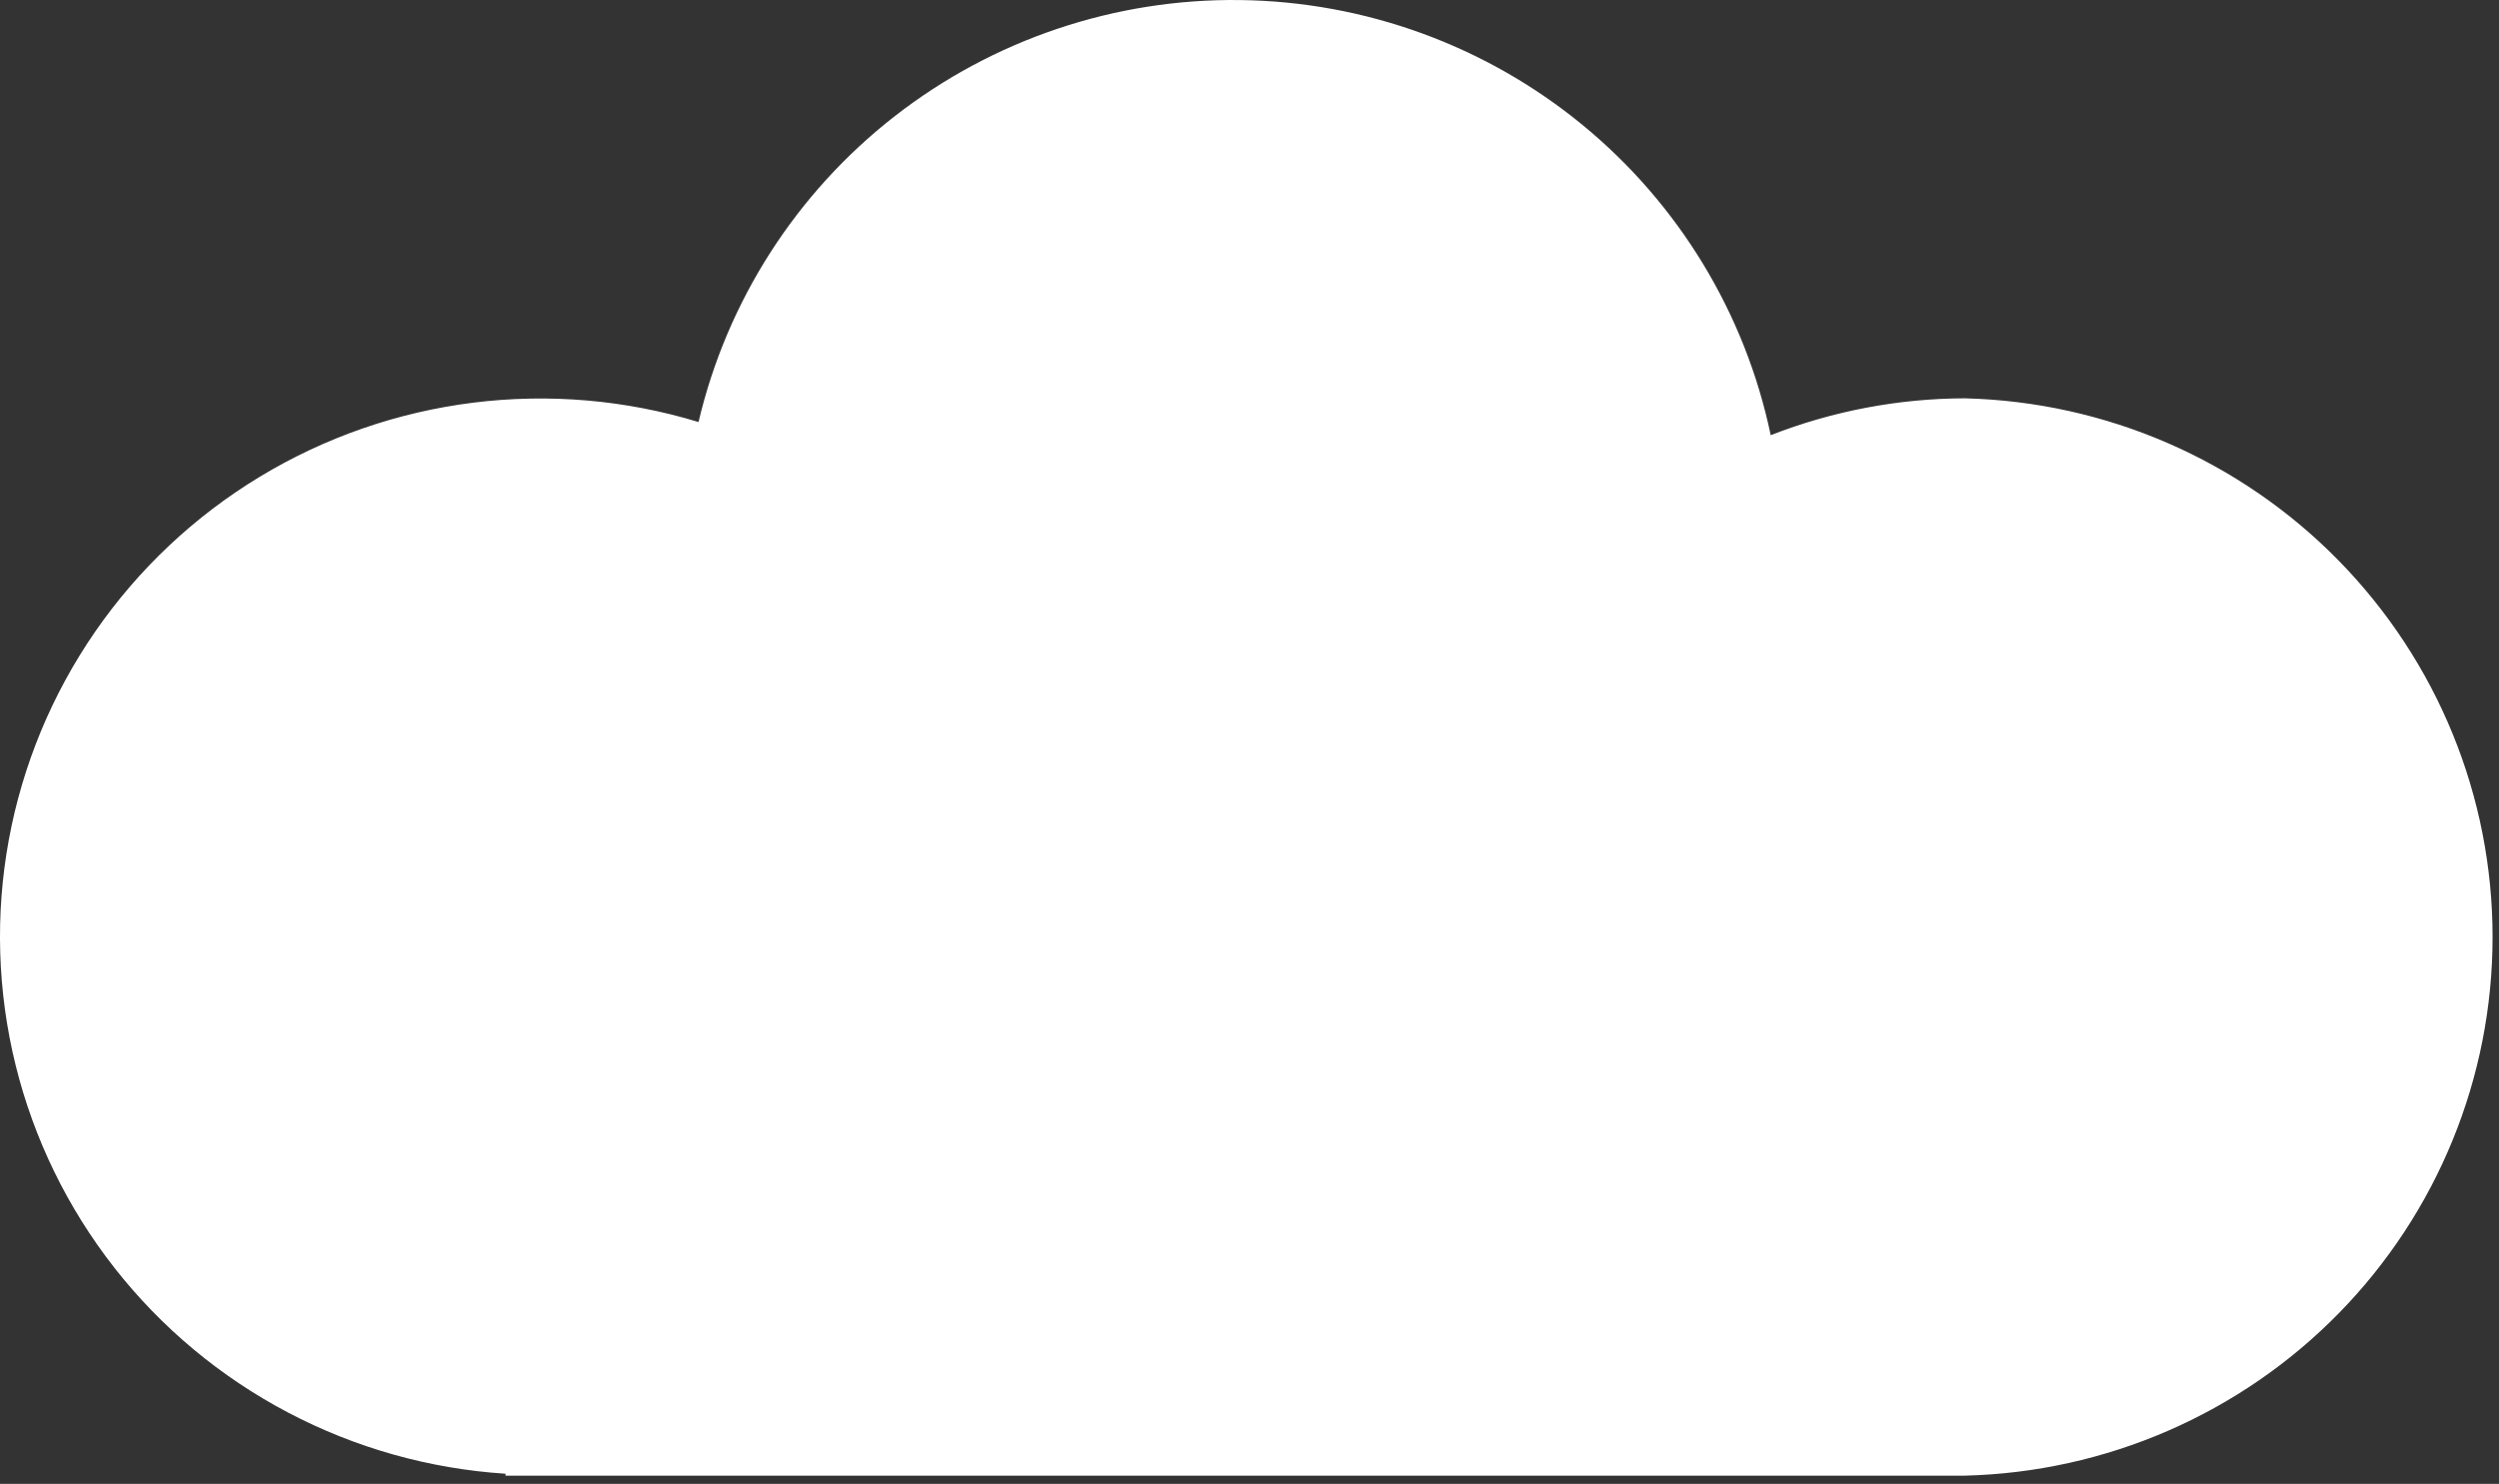 <svg width="165" height="98" viewBox="0 0 165 98" fill="none" xmlns="http://www.w3.org/2000/svg">
<rect x="0" y="0" width="165" height="98" fill="#333333" stroke="none"/>
<path d="M129.764 26.307C125.366 26.315 121.008 27.141 116.914 28.741C115.228 20.693 110.836 13.457 104.464 8.232C98.092 3.007 90.12 0.104 81.867 0.003C73.614 -0.098 65.573 2.609 59.073 7.676C52.574 12.744 48.005 19.869 46.121 27.873C41.307 26.406 36.235 25.971 31.239 26.595C26.244 27.22 21.437 28.89 17.136 31.497C12.835 34.104 9.136 37.587 6.283 41.719C3.43 45.851 1.487 50.539 0.581 55.472C-0.324 60.406 -0.171 65.474 1.031 70.344C2.232 75.214 4.455 79.775 7.553 83.729C10.65 87.683 14.553 90.938 19.004 93.282C23.454 95.627 28.353 97.007 33.377 97.331V97.458H129.721C139.042 97.232 147.906 93.384 154.418 86.737C160.93 80.09 164.575 71.17 164.575 61.882C164.575 52.594 160.93 43.675 154.418 37.028C147.906 30.381 139.042 26.534 129.721 26.307H129.764Z" fill="white"/>
</svg>
